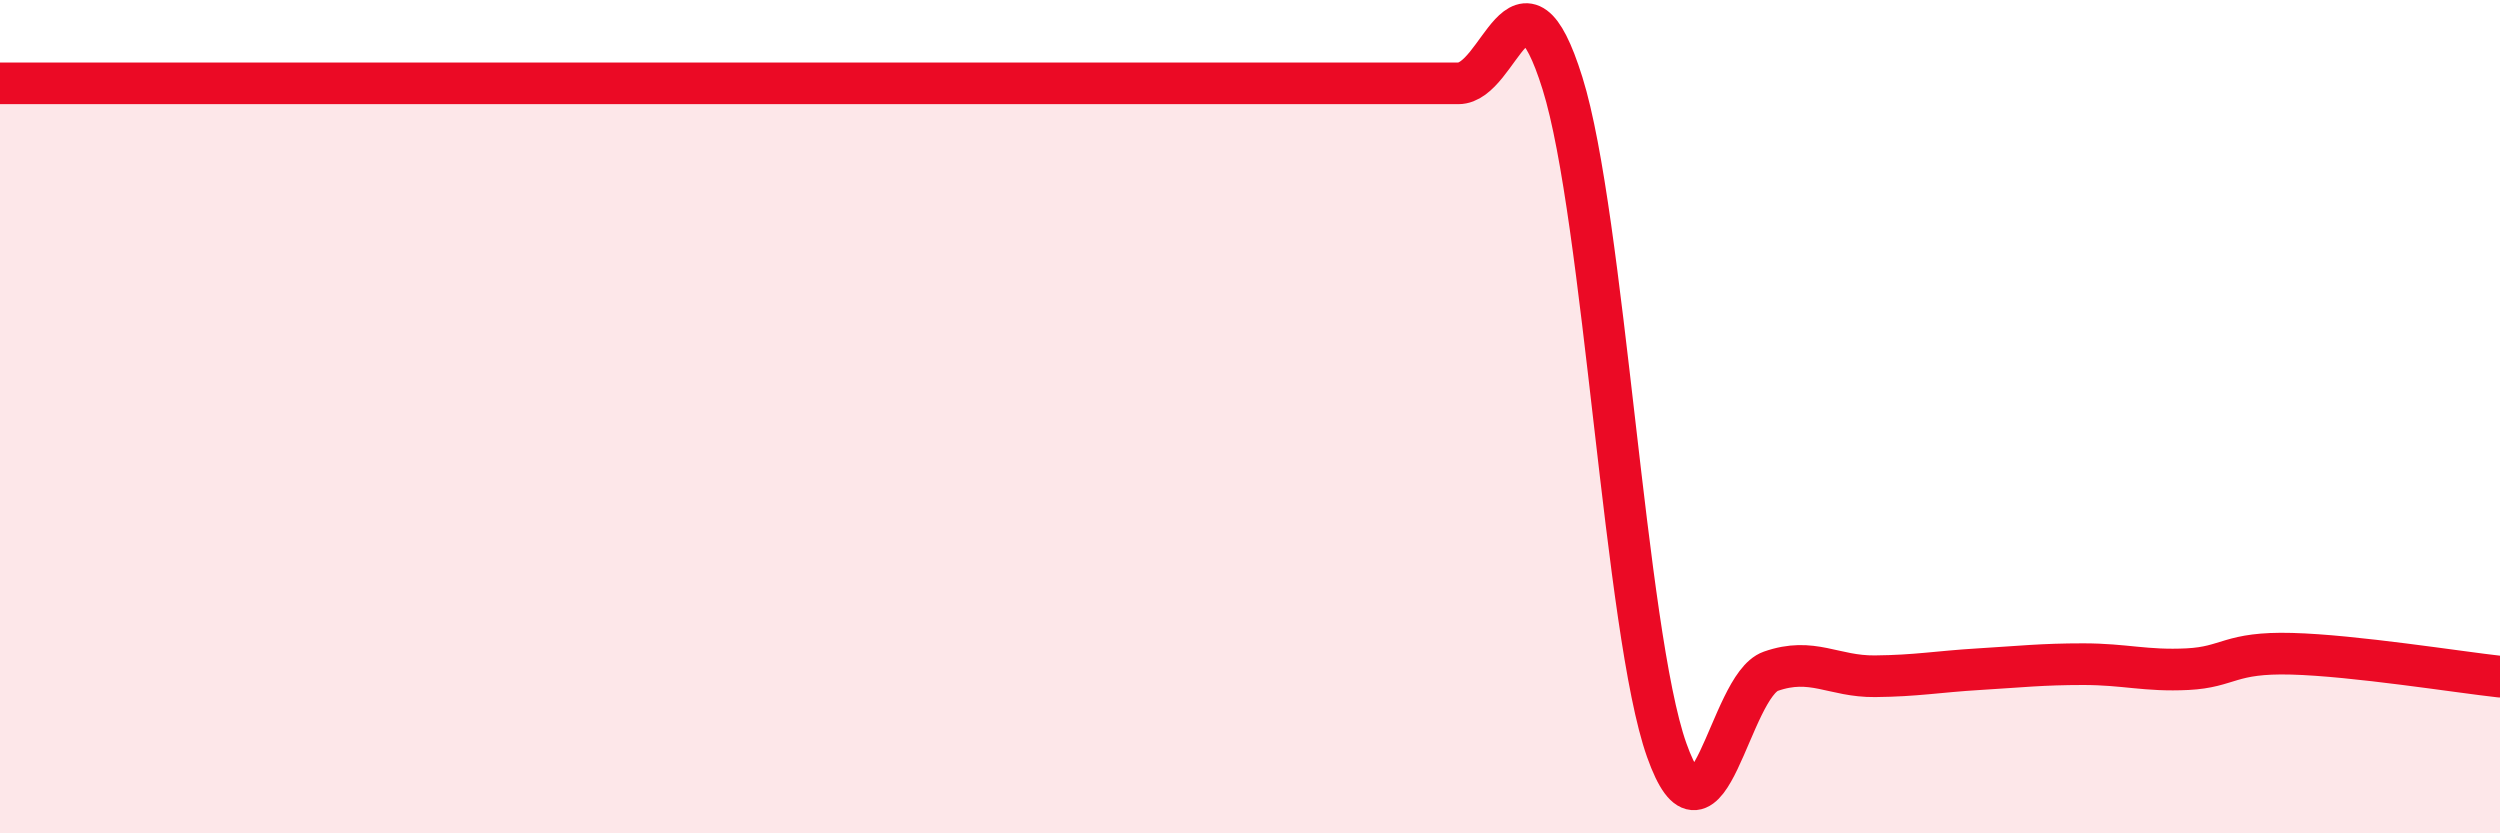 
    <svg width="60" height="20" viewBox="0 0 60 20" xmlns="http://www.w3.org/2000/svg">
      <path
        d="M 0,2 C 0.5,2 1.5,2 2.5,2 C 3.5,2 4,2 5,2 C 6,2 6.5,2 7.5,2 C 8.5,2 9,2 10,2 C 11,2 11.5,2 12.5,2 C 13.5,2 14,2 15,2 C 16,2 16.5,2 17.5,2 C 18.5,2 19,2 20,2 C 21,2 21.5,2 22.5,2 C 23.5,2 24,2 25,2 C 26,2 26.5,2 27.5,2 C 28.5,2 29,2 30,2 C 31,2 31.5,2 32.5,2 C 33.5,2 34,2 35,2 C 36,2 36.5,-1.2 37.5,2 C 38.5,5.2 39,15.18 40,18 C 41,20.82 41.5,16.46 42.5,16.11 C 43.5,15.76 44,16.24 45,16.23 C 46,16.22 46.5,16.12 47.5,16.06 C 48.5,16 49,15.94 50,15.94 C 51,15.94 51.5,16.11 52.5,16.06 C 53.5,16.01 53.5,15.65 55,15.69 C 56.5,15.73 59,16.13 60,16.24L60 20L0 20Z"
        fill="#EB0A25"
        opacity="0.1"
        stroke-linecap="round"
        stroke-linejoin="round"
      />
      <path
        d="M 0,2 C 0.5,2 1.5,2 2.5,2 C 3.5,2 4,2 5,2 C 6,2 6.5,2 7.5,2 C 8.5,2 9,2 10,2 C 11,2 11.5,2 12.5,2 C 13.5,2 14,2 15,2 C 16,2 16.5,2 17.5,2 C 18.5,2 19,2 20,2 C 21,2 21.5,2 22.5,2 C 23.5,2 24,2 25,2 C 26,2 26.5,2 27.5,2 C 28.5,2 29,2 30,2 C 31,2 31.5,2 32.5,2 C 33.5,2 34,2 35,2 C 36,2 36.5,-1.2 37.5,2 C 38.5,5.2 39,15.18 40,18 C 41,20.82 41.5,16.46 42.5,16.11 C 43.5,15.76 44,16.24 45,16.23 C 46,16.22 46.5,16.12 47.5,16.06 C 48.5,16 49,15.94 50,15.94 C 51,15.94 51.5,16.11 52.5,16.06 C 53.5,16.01 53.5,15.65 55,15.69 C 56.5,15.73 59,16.13 60,16.24"
        stroke="#EB0A25"
        stroke-width="1"
        fill="none"
        stroke-linecap="round"
        stroke-linejoin="round"
      />
    </svg>
  